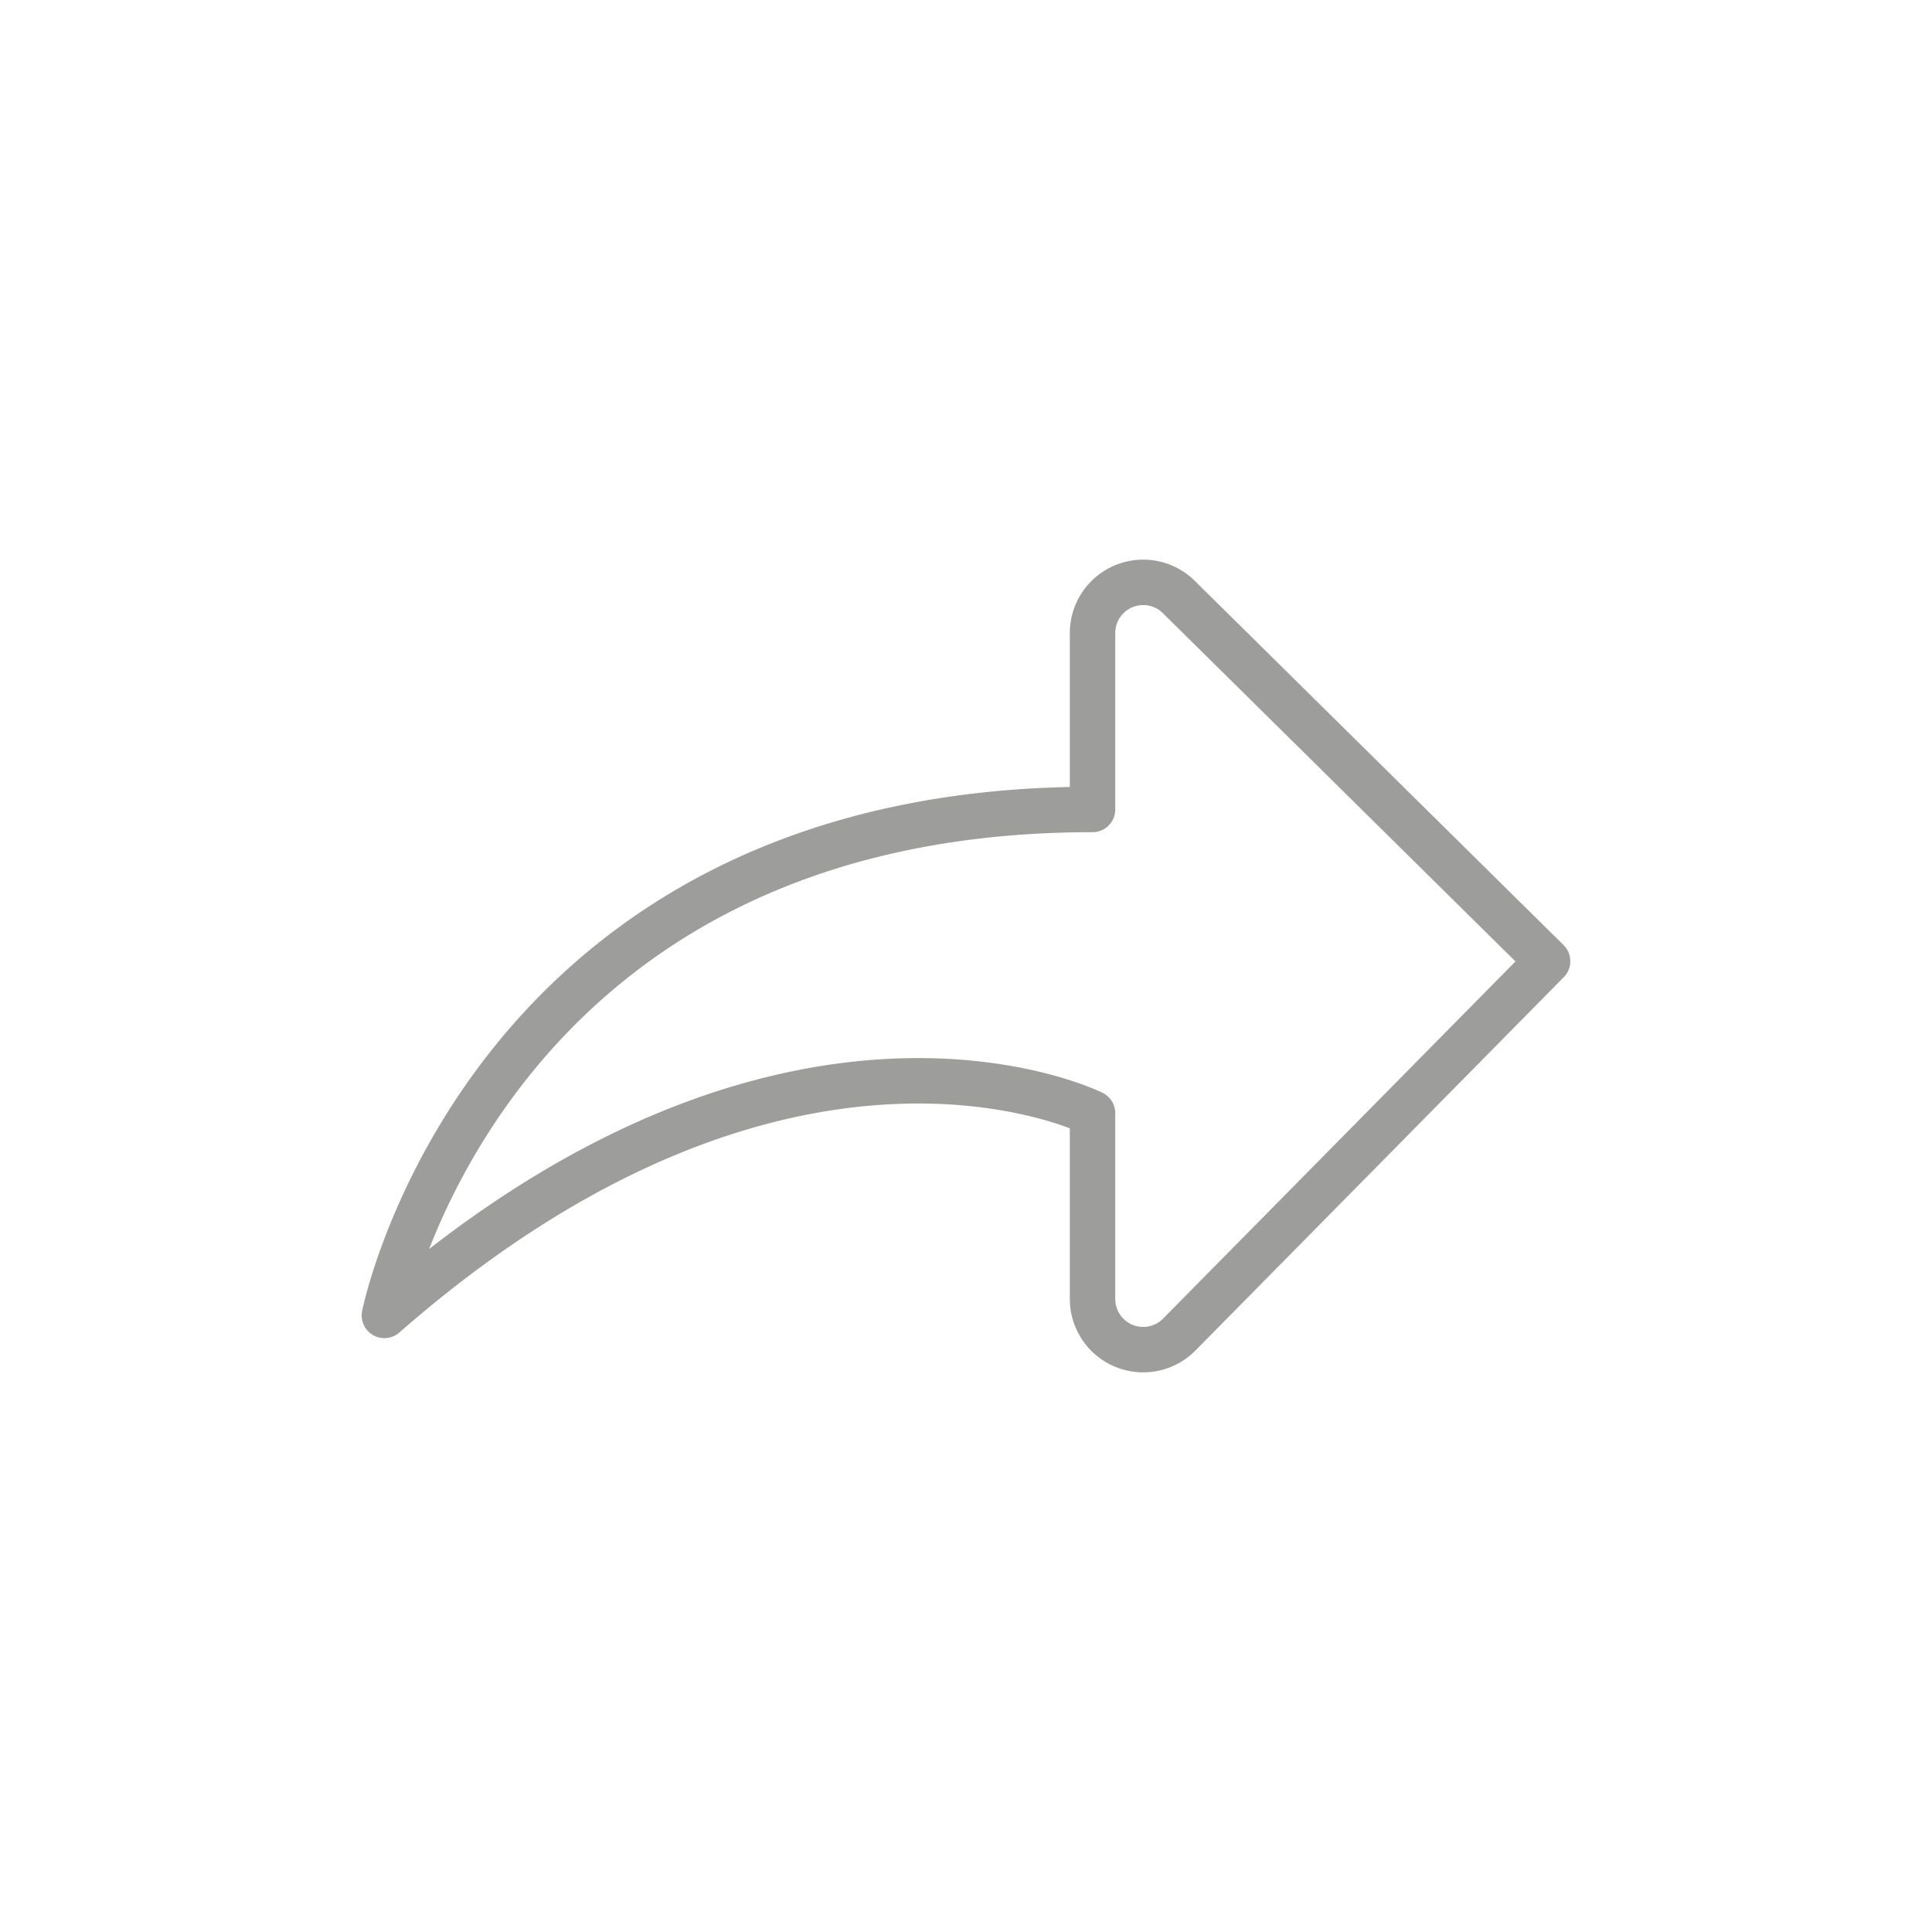 <svg id="Livello_1" data-name="Livello 1" xmlns="http://www.w3.org/2000/svg" viewBox="0 0 85.04 85.04">
  <defs>
    <style>
      .cls-1 {
        fill: none;
        stroke: #9d9d9c;
        stroke-linecap: round;
        stroke-linejoin: round;
        stroke-width: 2px;
      }
    </style>
  </defs>
  <path class="cls-1" d="M68.12,42.31,51.9,58.75a2.23,2.23,0,0,1-3.81-1.57V49S34.73,42.31,16.92,57.9c0,0,4.45-22.27,31.17-22.27V27.86a2.23,2.23,0,0,1,3.79-1.59Z"/>
</svg>
